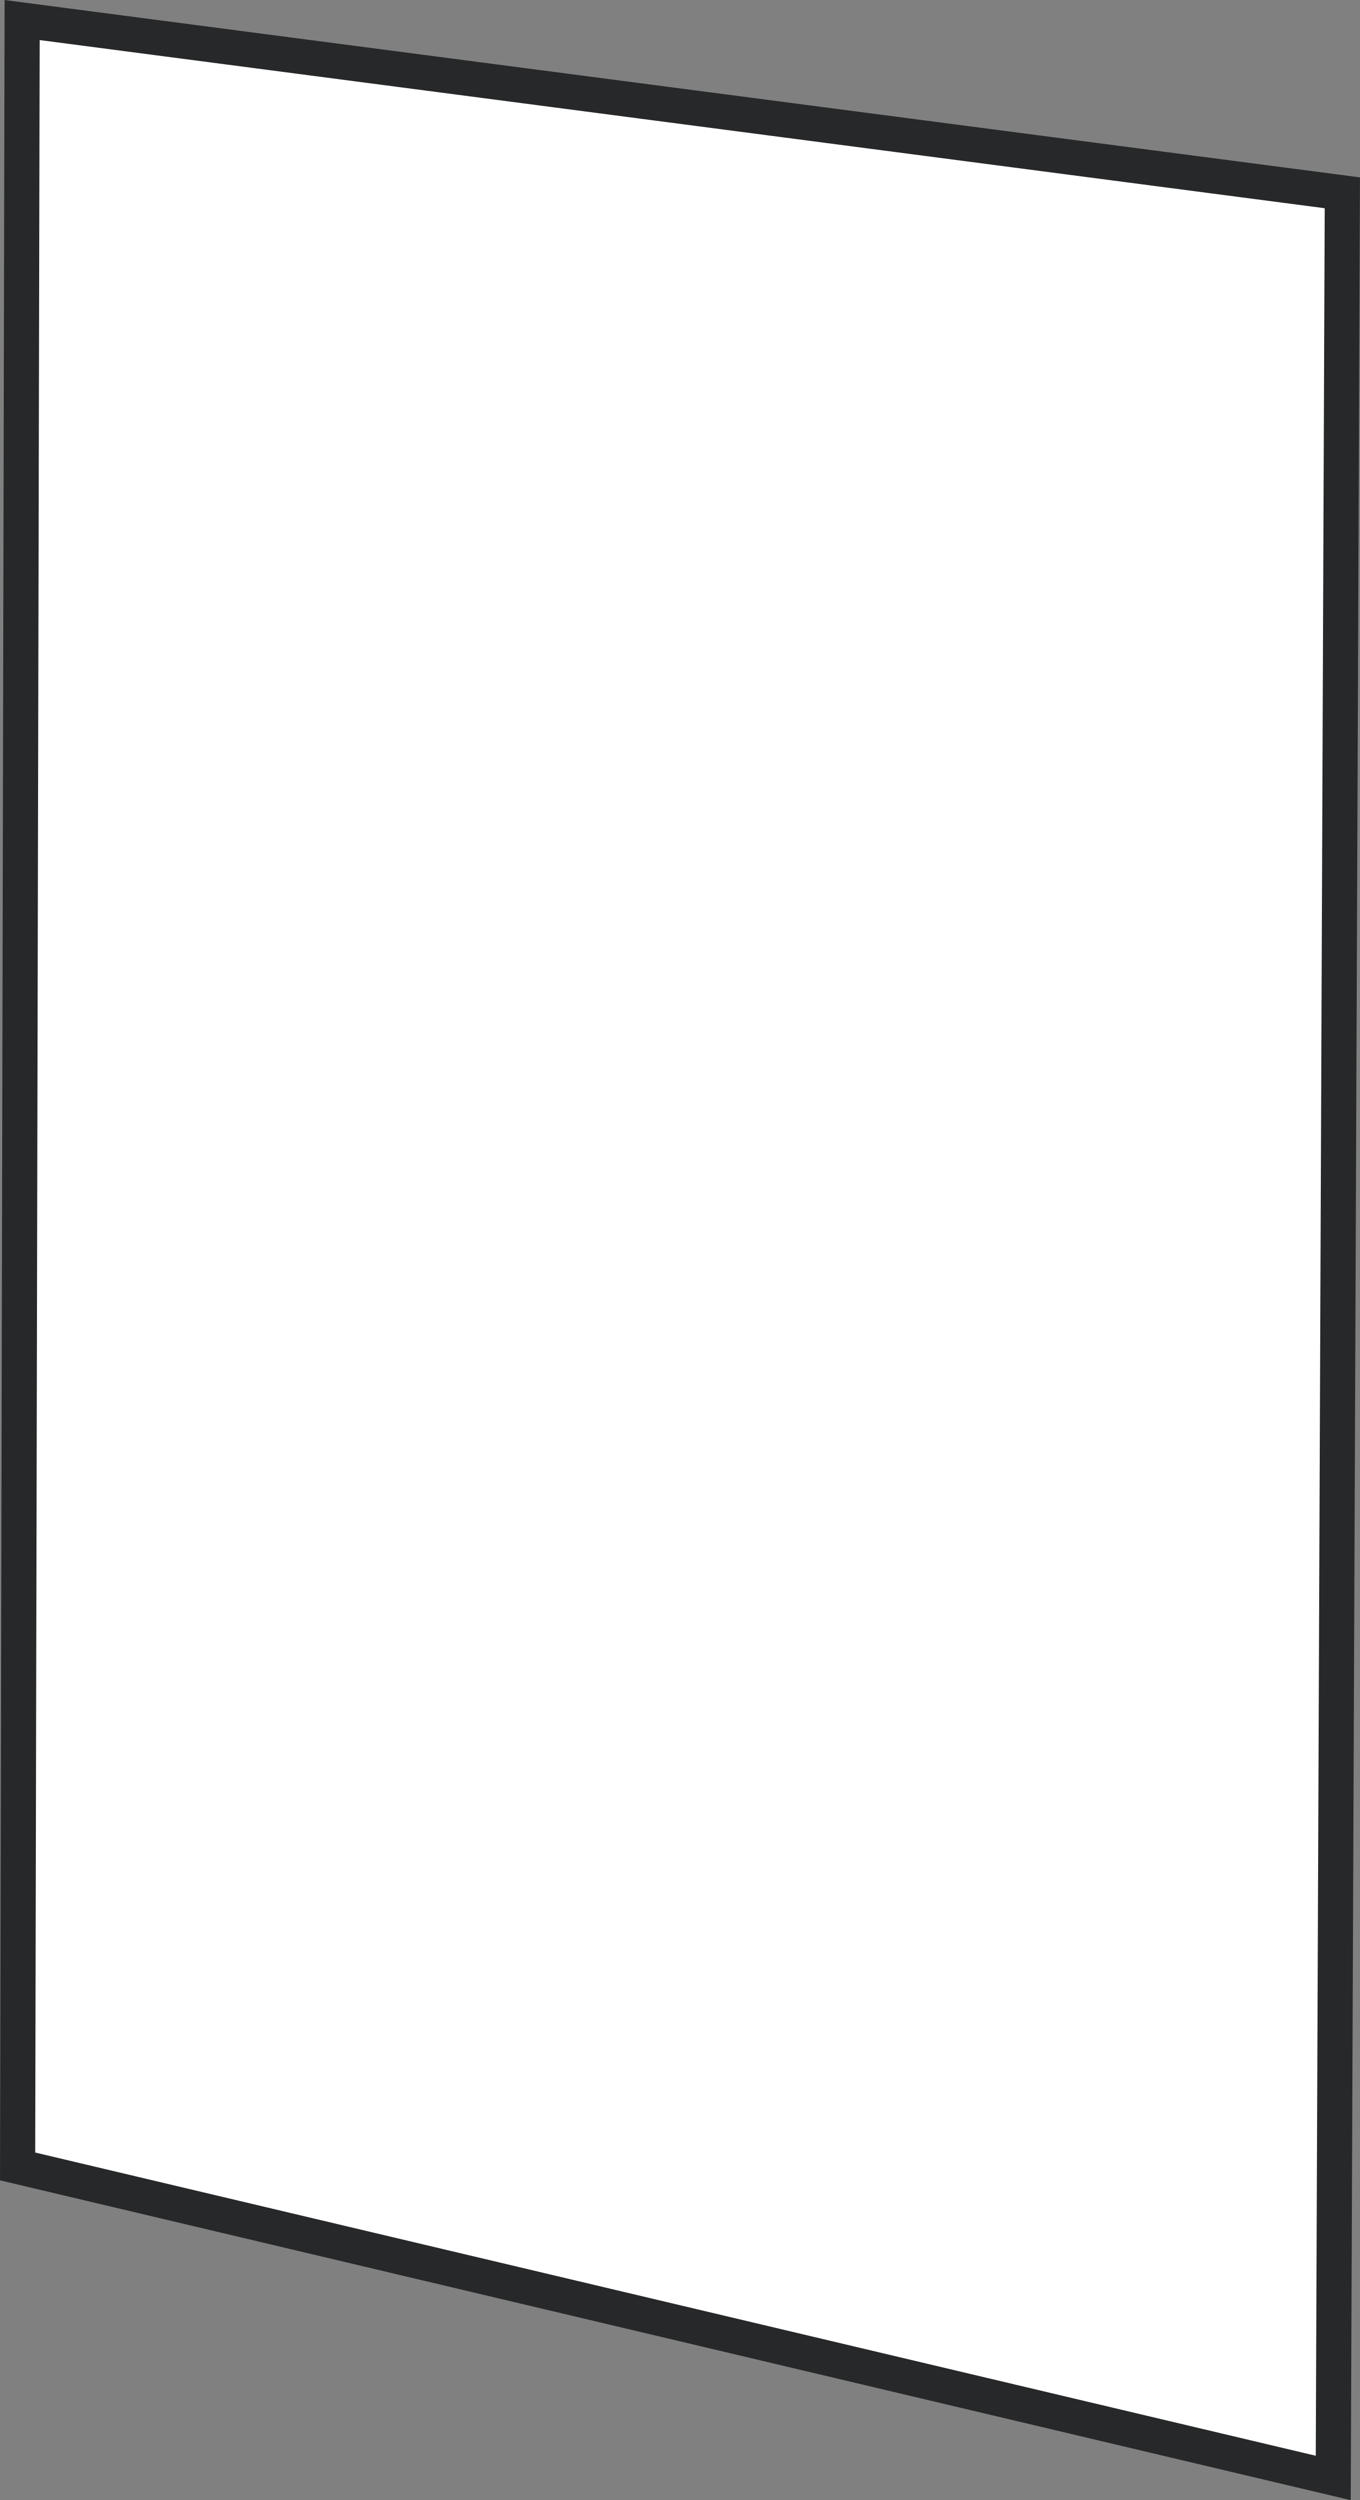 <?xml version="1.0" encoding="iso-8859-1"?>
<!-- Generator: Adobe Illustrator 28.1.0, SVG Export Plug-In . SVG Version: 6.00 Build 0)  -->
<svg version="1.1" id="image" xmlns="http://www.w3.org/2000/svg" xmlns:xlink="http://www.w3.org/1999/xlink" x="0px" y="0px"
	 width="30.961px" height="56.885px" viewBox="0 0 30.961 56.885" enable-background="new 0 0 30.961 56.885"
	 xml:space="preserve">
<rect x="0" y="0" width="30.961" height="56.885" fill="#808080" stroke="none"/>
<polygon fill="#FFFFFF" stroke="#262829" stroke-width="0.8" points="0.504,0.456 0.401,49.292 30.352,56.38 30.559,4.387 
	"/>
</svg>
